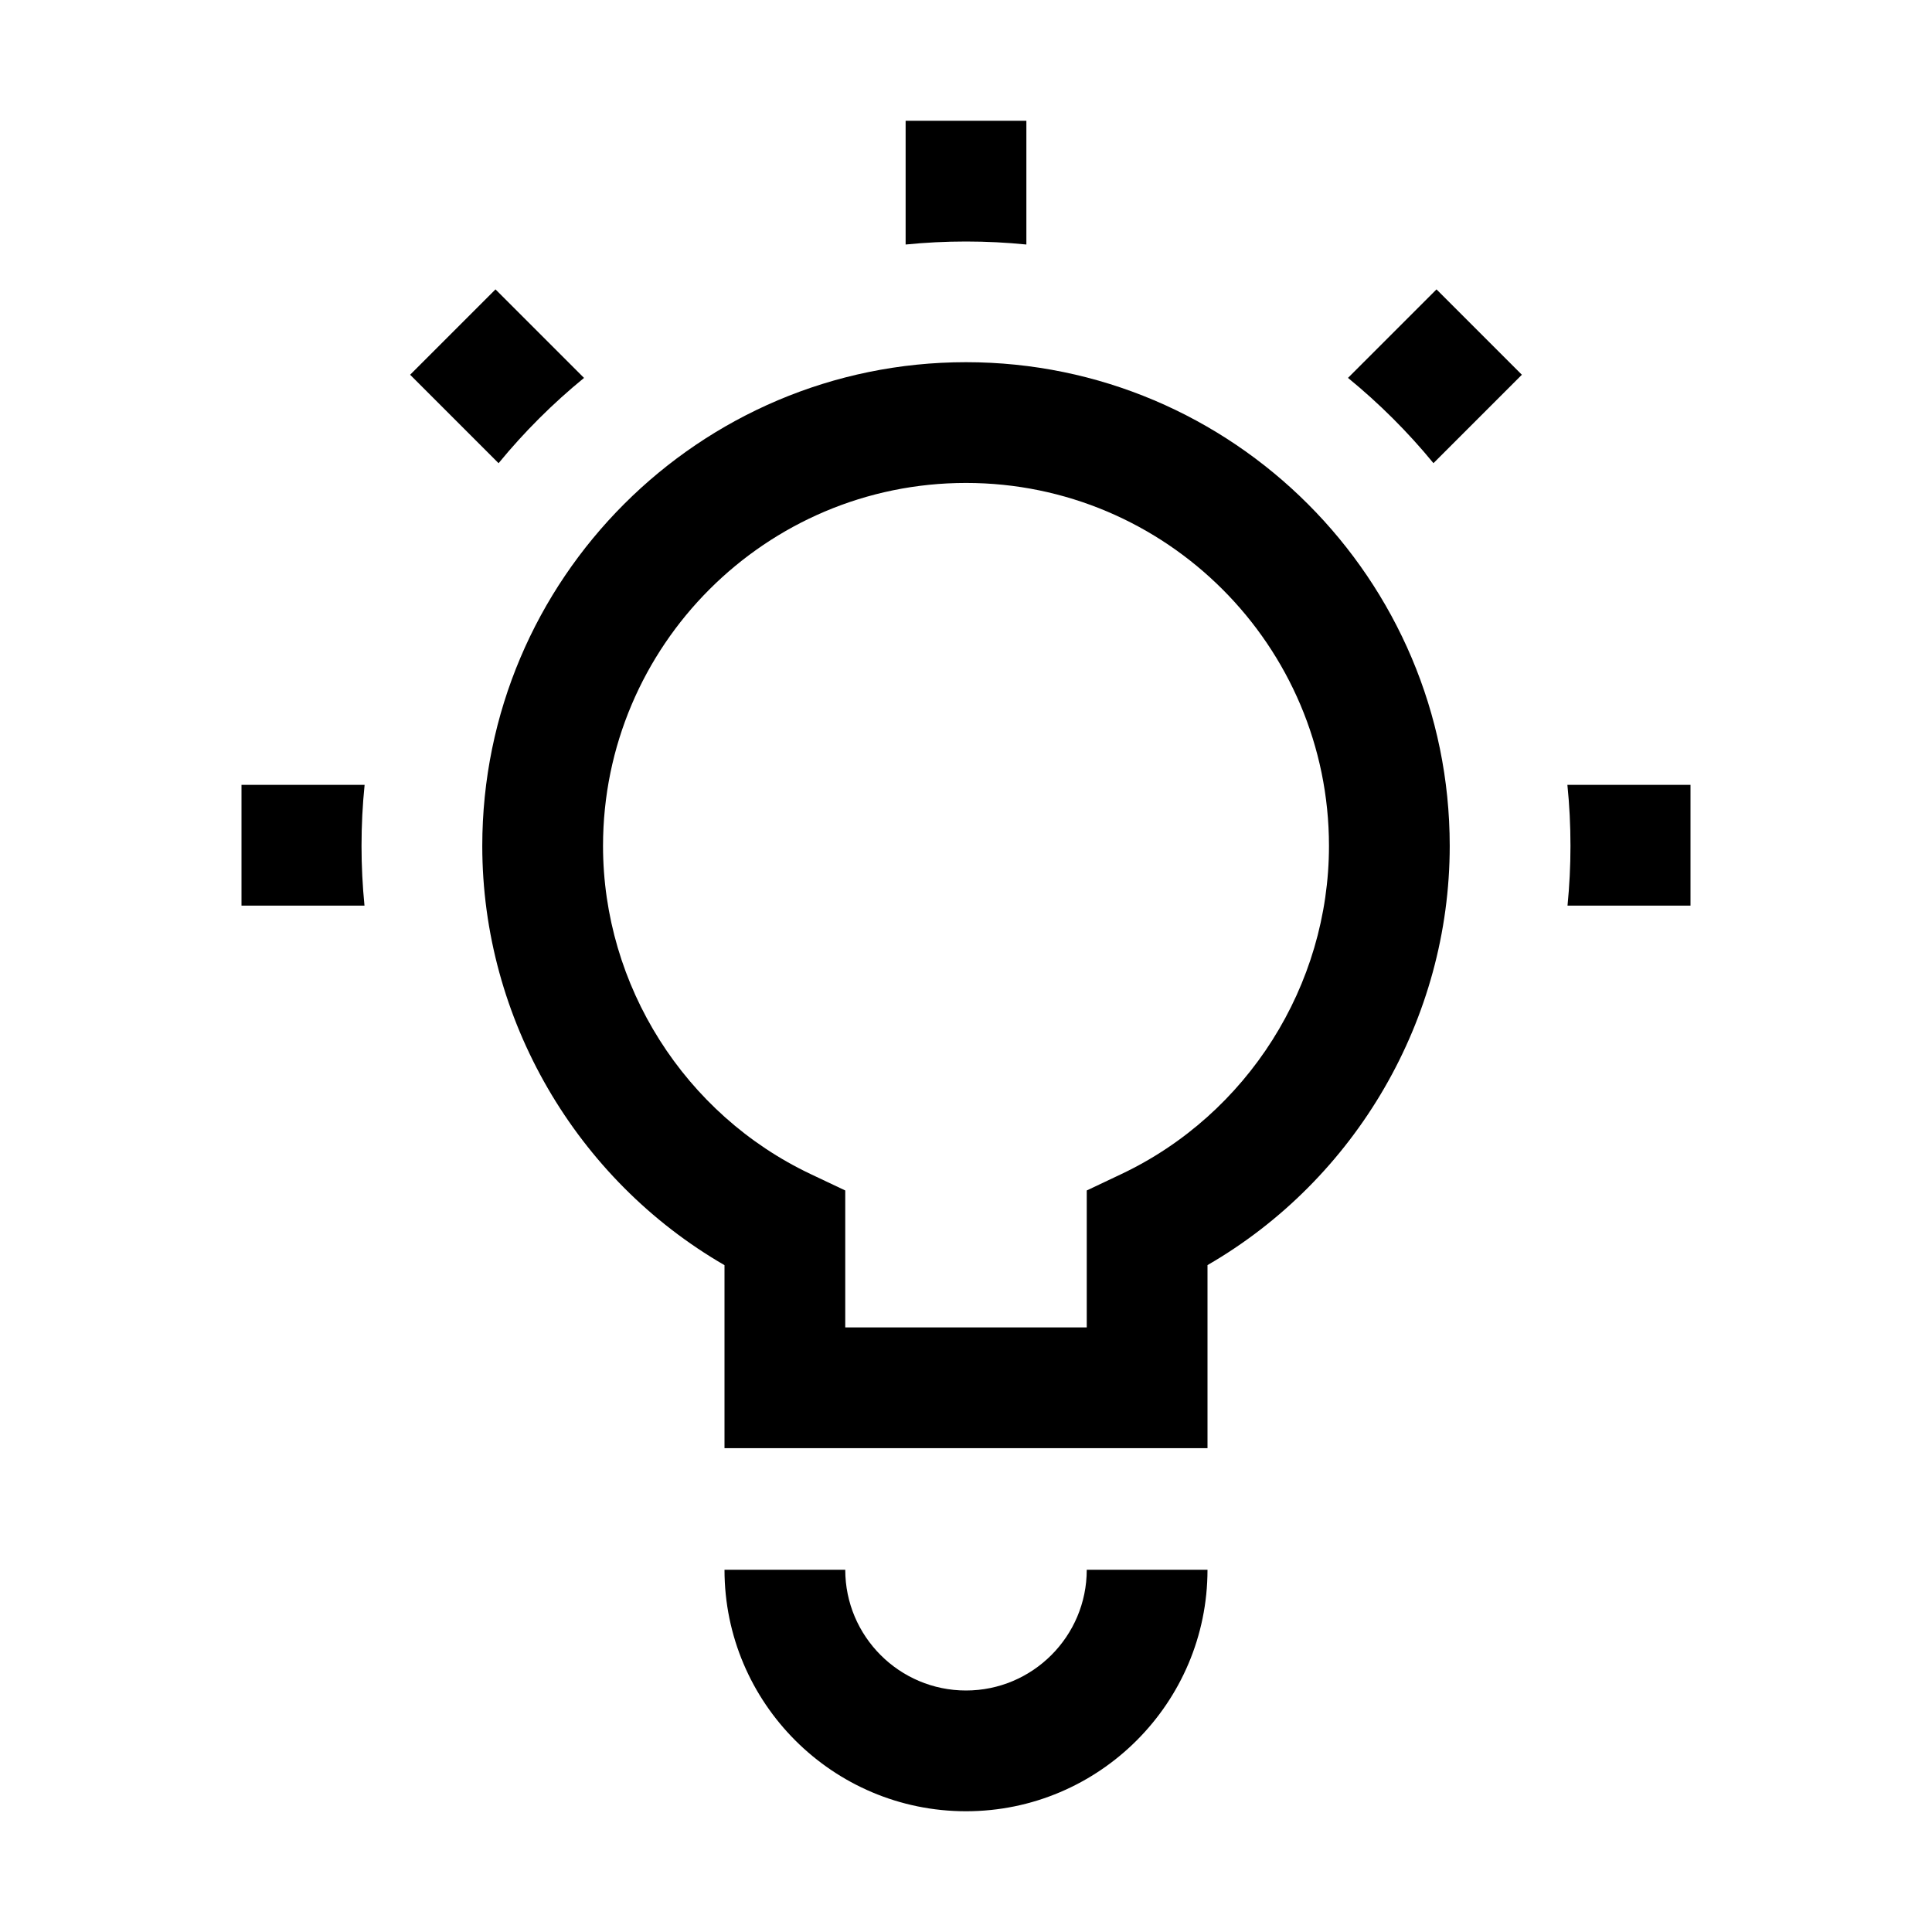 <?xml version="1.0" encoding="UTF-8"?>
<svg id="Layer_1" data-name="Layer 1" xmlns="http://www.w3.org/2000/svg" viewBox="0 0 32 32">
  <defs>
    <style>
      .cls-1 {
        fill: none;
      }
    </style>
  </defs>
  <path d="M16,30c-2.206,0-4-1.794-4-4h2c0,1.103,.897,2,2,2s2-.897,2-2h2c0,2.205-1.794,4-4,4ZM23.742,7.672l1.465-1.465-1.414-1.414-1.466,1.466c.517,.423,.992,.896,1.416,1.413Zm-7.742-3.672c.338,0,.671,.017,1,.05V2h-2v2.05c.329-.033,.662-.05,1-.05Zm9.961,9c.034,.333,.051,.67,.051,1.012,0,.333-.017,.663-.049,.988h2.037v-2h-2.039ZM9.673,6.259l-1.466-1.466-1.414,1.414,1.465,1.465c.424-.517,.898-.99,1.416-1.413Zm-3.685,7.753c0-.342,.017-.679,.051-1.012h-2.039v2h2.037c-.032-.325-.049-.654-.049-.988Zm14.012,6.942c2.456-1.419,4.012-4.079,4.012-6.943,0-4.418-3.594-8.012-8.012-8.012S7.988,9.594,7.988,14.012c0,2.864,1.556,5.523,4.012,6.943v3.031h8v-3.031Zm-6-1.236l-.572-.271c-2.09-.99-3.44-3.124-3.44-5.436,0-3.315,2.697-6.012,6.012-6.012s6.012,2.697,6.012,6.012c0,2.312-1.35,4.446-3.44,5.436l-.572,.271v2.268h-4v-2.268Z"/>
  <rect class="cls-1" width="32" height="32"/>
</svg>